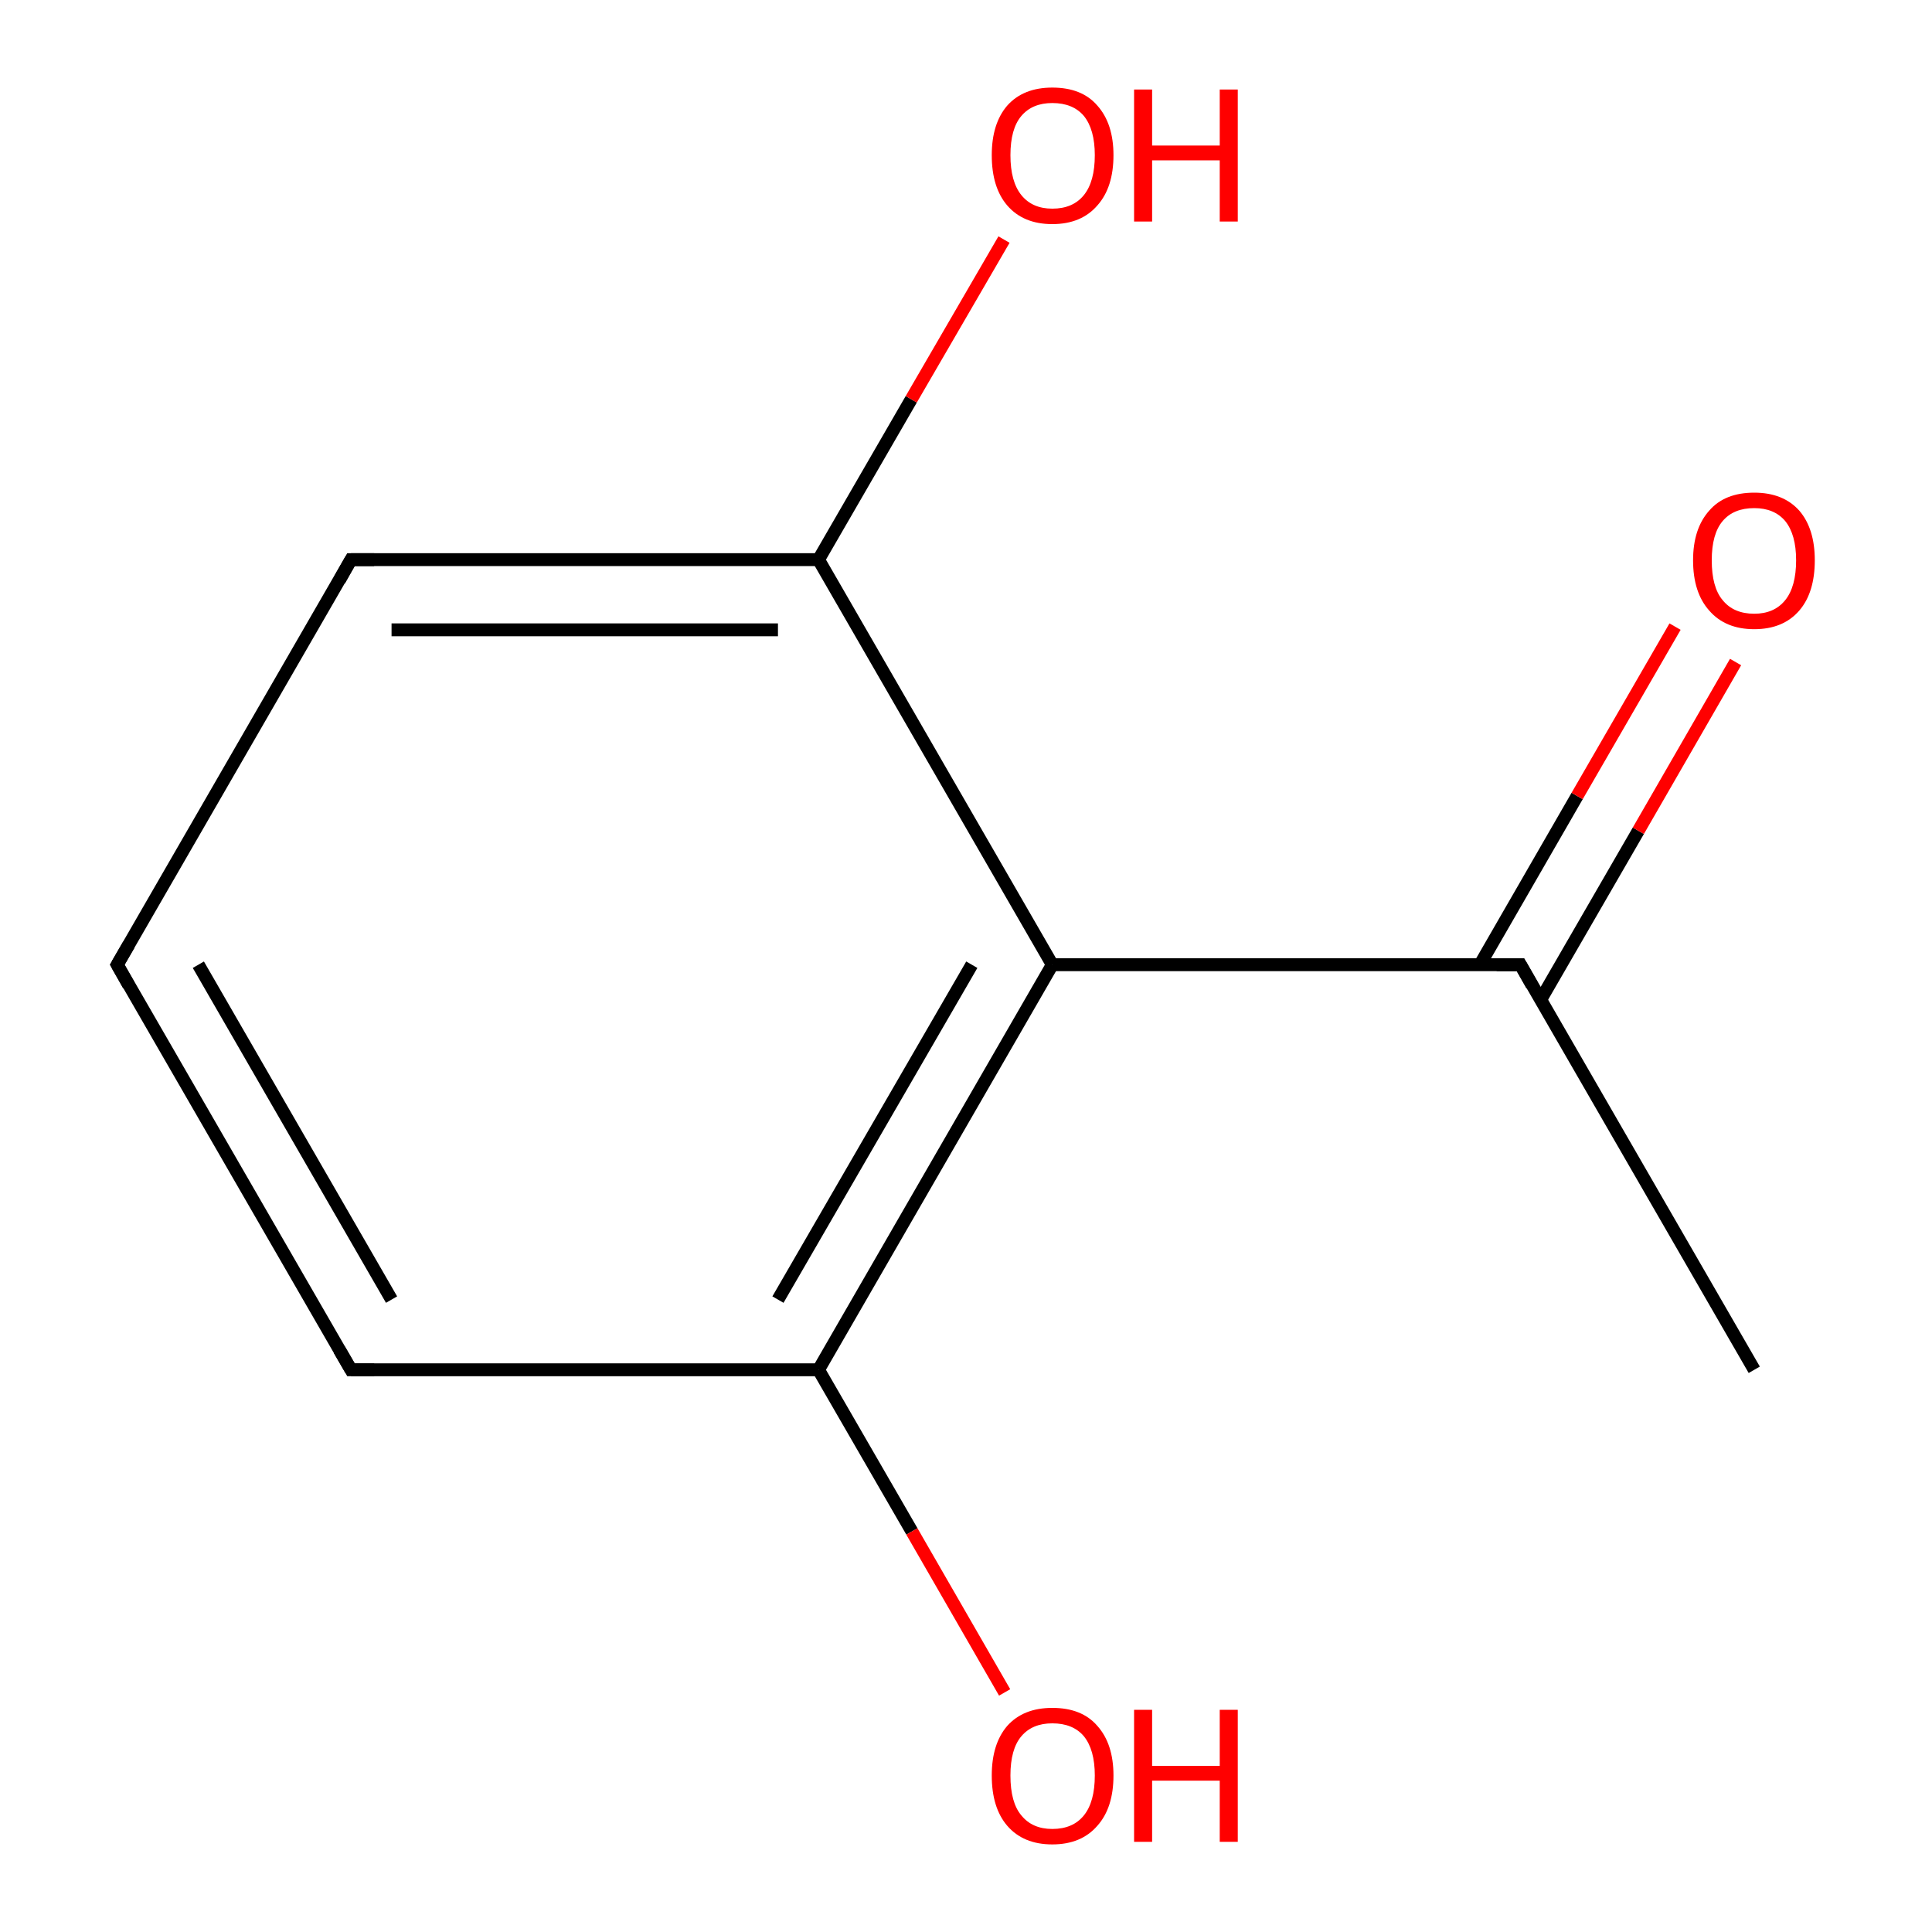 <?xml version='1.0' encoding='iso-8859-1'?>
<svg version='1.1' baseProfile='full'
              xmlns='http://www.w3.org/2000/svg'
                      xmlns:rdkit='http://www.rdkit.org/xml'
                      xmlns:xlink='http://www.w3.org/1999/xlink'
                  xml:space='preserve'
width='300px' height='300px' viewBox='0 0 300 300'>
<!-- END OF HEADER -->
<rect style='opacity:1.0;fill:#FFFFFF;stroke:none' width='300.0' height='300.0' x='0.0' y='0.0'> </rect>
<path class='bond-0 atom-0 atom-1' d='M 272.4,212.7 L 236.1,149.8' style='fill:none;fill-rule:evenodd;stroke:#000000;stroke-width:2.0px;stroke-linecap:butt;stroke-linejoin:miter;stroke-opacity:1' />
<path class='bond-1 atom-1 atom-2' d='M 239.2,155.3 L 254.4,129.0' style='fill:none;fill-rule:evenodd;stroke:#000000;stroke-width:2.0px;stroke-linecap:butt;stroke-linejoin:miter;stroke-opacity:1' />
<path class='bond-1 atom-1 atom-2' d='M 254.4,129.0 L 269.5,102.8' style='fill:none;fill-rule:evenodd;stroke:#FF0000;stroke-width:2.0px;stroke-linecap:butt;stroke-linejoin:miter;stroke-opacity:1' />
<path class='bond-1 atom-1 atom-2' d='M 229.8,149.8 L 244.9,123.6' style='fill:none;fill-rule:evenodd;stroke:#000000;stroke-width:2.0px;stroke-linecap:butt;stroke-linejoin:miter;stroke-opacity:1' />
<path class='bond-1 atom-1 atom-2' d='M 244.9,123.6 L 260.1,97.3' style='fill:none;fill-rule:evenodd;stroke:#FF0000;stroke-width:2.0px;stroke-linecap:butt;stroke-linejoin:miter;stroke-opacity:1' />
<path class='bond-2 atom-1 atom-3' d='M 236.1,149.8 L 163.4,149.8' style='fill:none;fill-rule:evenodd;stroke:#000000;stroke-width:2.0px;stroke-linecap:butt;stroke-linejoin:miter;stroke-opacity:1' />
<path class='bond-3 atom-3 atom-4' d='M 163.4,149.8 L 127.1,212.7' style='fill:none;fill-rule:evenodd;stroke:#000000;stroke-width:2.0px;stroke-linecap:butt;stroke-linejoin:miter;stroke-opacity:1' />
<path class='bond-3 atom-3 atom-4' d='M 150.9,149.8 L 120.8,201.8' style='fill:none;fill-rule:evenodd;stroke:#000000;stroke-width:2.0px;stroke-linecap:butt;stroke-linejoin:miter;stroke-opacity:1' />
<path class='bond-4 atom-4 atom-5' d='M 127.1,212.7 L 141.6,237.8' style='fill:none;fill-rule:evenodd;stroke:#000000;stroke-width:2.0px;stroke-linecap:butt;stroke-linejoin:miter;stroke-opacity:1' />
<path class='bond-4 atom-4 atom-5' d='M 141.6,237.8 L 156.0,262.8' style='fill:none;fill-rule:evenodd;stroke:#FF0000;stroke-width:2.0px;stroke-linecap:butt;stroke-linejoin:miter;stroke-opacity:1' />
<path class='bond-5 atom-4 atom-6' d='M 127.1,212.7 L 54.5,212.7' style='fill:none;fill-rule:evenodd;stroke:#000000;stroke-width:2.0px;stroke-linecap:butt;stroke-linejoin:miter;stroke-opacity:1' />
<path class='bond-6 atom-6 atom-7' d='M 54.5,212.7 L 18.2,149.8' style='fill:none;fill-rule:evenodd;stroke:#000000;stroke-width:2.0px;stroke-linecap:butt;stroke-linejoin:miter;stroke-opacity:1' />
<path class='bond-6 atom-6 atom-7' d='M 60.8,201.8 L 30.8,149.8' style='fill:none;fill-rule:evenodd;stroke:#000000;stroke-width:2.0px;stroke-linecap:butt;stroke-linejoin:miter;stroke-opacity:1' />
<path class='bond-7 atom-7 atom-8' d='M 18.2,149.8 L 54.5,86.9' style='fill:none;fill-rule:evenodd;stroke:#000000;stroke-width:2.0px;stroke-linecap:butt;stroke-linejoin:miter;stroke-opacity:1' />
<path class='bond-8 atom-8 atom-9' d='M 54.5,86.9 L 127.1,86.9' style='fill:none;fill-rule:evenodd;stroke:#000000;stroke-width:2.0px;stroke-linecap:butt;stroke-linejoin:miter;stroke-opacity:1' />
<path class='bond-8 atom-8 atom-9' d='M 60.8,97.8 L 120.8,97.8' style='fill:none;fill-rule:evenodd;stroke:#000000;stroke-width:2.0px;stroke-linecap:butt;stroke-linejoin:miter;stroke-opacity:1' />
<path class='bond-9 atom-9 atom-10' d='M 127.1,86.9 L 141.5,62.0' style='fill:none;fill-rule:evenodd;stroke:#000000;stroke-width:2.0px;stroke-linecap:butt;stroke-linejoin:miter;stroke-opacity:1' />
<path class='bond-9 atom-9 atom-10' d='M 141.5,62.0 L 155.9,37.2' style='fill:none;fill-rule:evenodd;stroke:#FF0000;stroke-width:2.0px;stroke-linecap:butt;stroke-linejoin:miter;stroke-opacity:1' />
<path class='bond-10 atom-9 atom-3' d='M 127.1,86.9 L 163.4,149.8' style='fill:none;fill-rule:evenodd;stroke:#000000;stroke-width:2.0px;stroke-linecap:butt;stroke-linejoin:miter;stroke-opacity:1' />
<path d='M 237.9,153.0 L 236.1,149.8 L 232.4,149.8' style='fill:none;stroke:#000000;stroke-width:2.0px;stroke-linecap:butt;stroke-linejoin:miter;stroke-opacity:1;' />
<path d='M 58.1,212.7 L 54.5,212.7 L 52.7,209.6' style='fill:none;stroke:#000000;stroke-width:2.0px;stroke-linecap:butt;stroke-linejoin:miter;stroke-opacity:1;' />
<path d='M 20.0,153.0 L 18.2,149.8 L 20.0,146.7' style='fill:none;stroke:#000000;stroke-width:2.0px;stroke-linecap:butt;stroke-linejoin:miter;stroke-opacity:1;' />
<path d='M 52.7,90.1 L 54.5,86.9 L 58.1,86.9' style='fill:none;stroke:#000000;stroke-width:2.0px;stroke-linecap:butt;stroke-linejoin:miter;stroke-opacity:1;' />
<path class='atom-2' d='M 262.9 87.0
Q 262.9 82.1, 265.4 79.3
Q 267.8 76.5, 272.4 76.5
Q 276.9 76.5, 279.4 79.3
Q 281.8 82.1, 281.8 87.0
Q 281.8 92.0, 279.4 94.8
Q 276.9 97.7, 272.4 97.7
Q 267.9 97.7, 265.4 94.8
Q 262.9 92.0, 262.9 87.0
M 272.4 95.3
Q 275.5 95.3, 277.2 93.2
Q 278.9 91.1, 278.9 87.0
Q 278.9 83.0, 277.2 80.9
Q 275.5 78.9, 272.4 78.9
Q 269.2 78.9, 267.5 80.9
Q 265.8 82.9, 265.8 87.0
Q 265.8 91.2, 267.5 93.2
Q 269.2 95.3, 272.4 95.3
' fill='#FF0000'/>
<path class='atom-5' d='M 154.0 275.7
Q 154.0 270.8, 156.4 268.0
Q 158.9 265.2, 163.4 265.2
Q 168.0 265.2, 170.4 268.0
Q 172.9 270.8, 172.9 275.7
Q 172.9 280.7, 170.4 283.5
Q 167.9 286.4, 163.4 286.4
Q 158.9 286.4, 156.4 283.5
Q 154.0 280.7, 154.0 275.7
M 163.4 284.0
Q 166.6 284.0, 168.3 281.9
Q 170.0 279.8, 170.0 275.7
Q 170.0 271.7, 168.3 269.6
Q 166.6 267.6, 163.4 267.6
Q 160.3 267.6, 158.6 269.6
Q 156.9 271.6, 156.9 275.7
Q 156.9 279.9, 158.6 281.9
Q 160.3 284.0, 163.4 284.0
' fill='#FF0000'/>
<path class='atom-5' d='M 176.1 265.5
L 178.9 265.5
L 178.9 274.2
L 189.4 274.2
L 189.4 265.5
L 192.2 265.5
L 192.2 286.0
L 189.4 286.0
L 189.4 276.5
L 178.9 276.5
L 178.9 286.0
L 176.1 286.0
L 176.1 265.5
' fill='#FF0000'/>
<path class='atom-10' d='M 154.0 24.1
Q 154.0 19.2, 156.4 16.4
Q 158.9 13.6, 163.4 13.6
Q 168.0 13.6, 170.4 16.4
Q 172.9 19.2, 172.9 24.1
Q 172.9 29.1, 170.4 31.9
Q 167.9 34.8, 163.4 34.8
Q 158.9 34.8, 156.4 31.9
Q 154.0 29.1, 154.0 24.1
M 163.4 32.4
Q 166.6 32.4, 168.3 30.3
Q 170.0 28.2, 170.0 24.1
Q 170.0 20.1, 168.3 18.0
Q 166.6 16.0, 163.4 16.0
Q 160.3 16.0, 158.6 18.0
Q 156.9 20.0, 156.9 24.1
Q 156.9 28.2, 158.6 30.3
Q 160.3 32.4, 163.4 32.4
' fill='#FF0000'/>
<path class='atom-10' d='M 176.1 13.9
L 178.9 13.9
L 178.9 22.6
L 189.4 22.6
L 189.4 13.9
L 192.2 13.9
L 192.2 34.4
L 189.4 34.4
L 189.4 24.9
L 178.9 24.9
L 178.9 34.4
L 176.1 34.4
L 176.1 13.9
' fill='#FF0000'/>
</svg>
